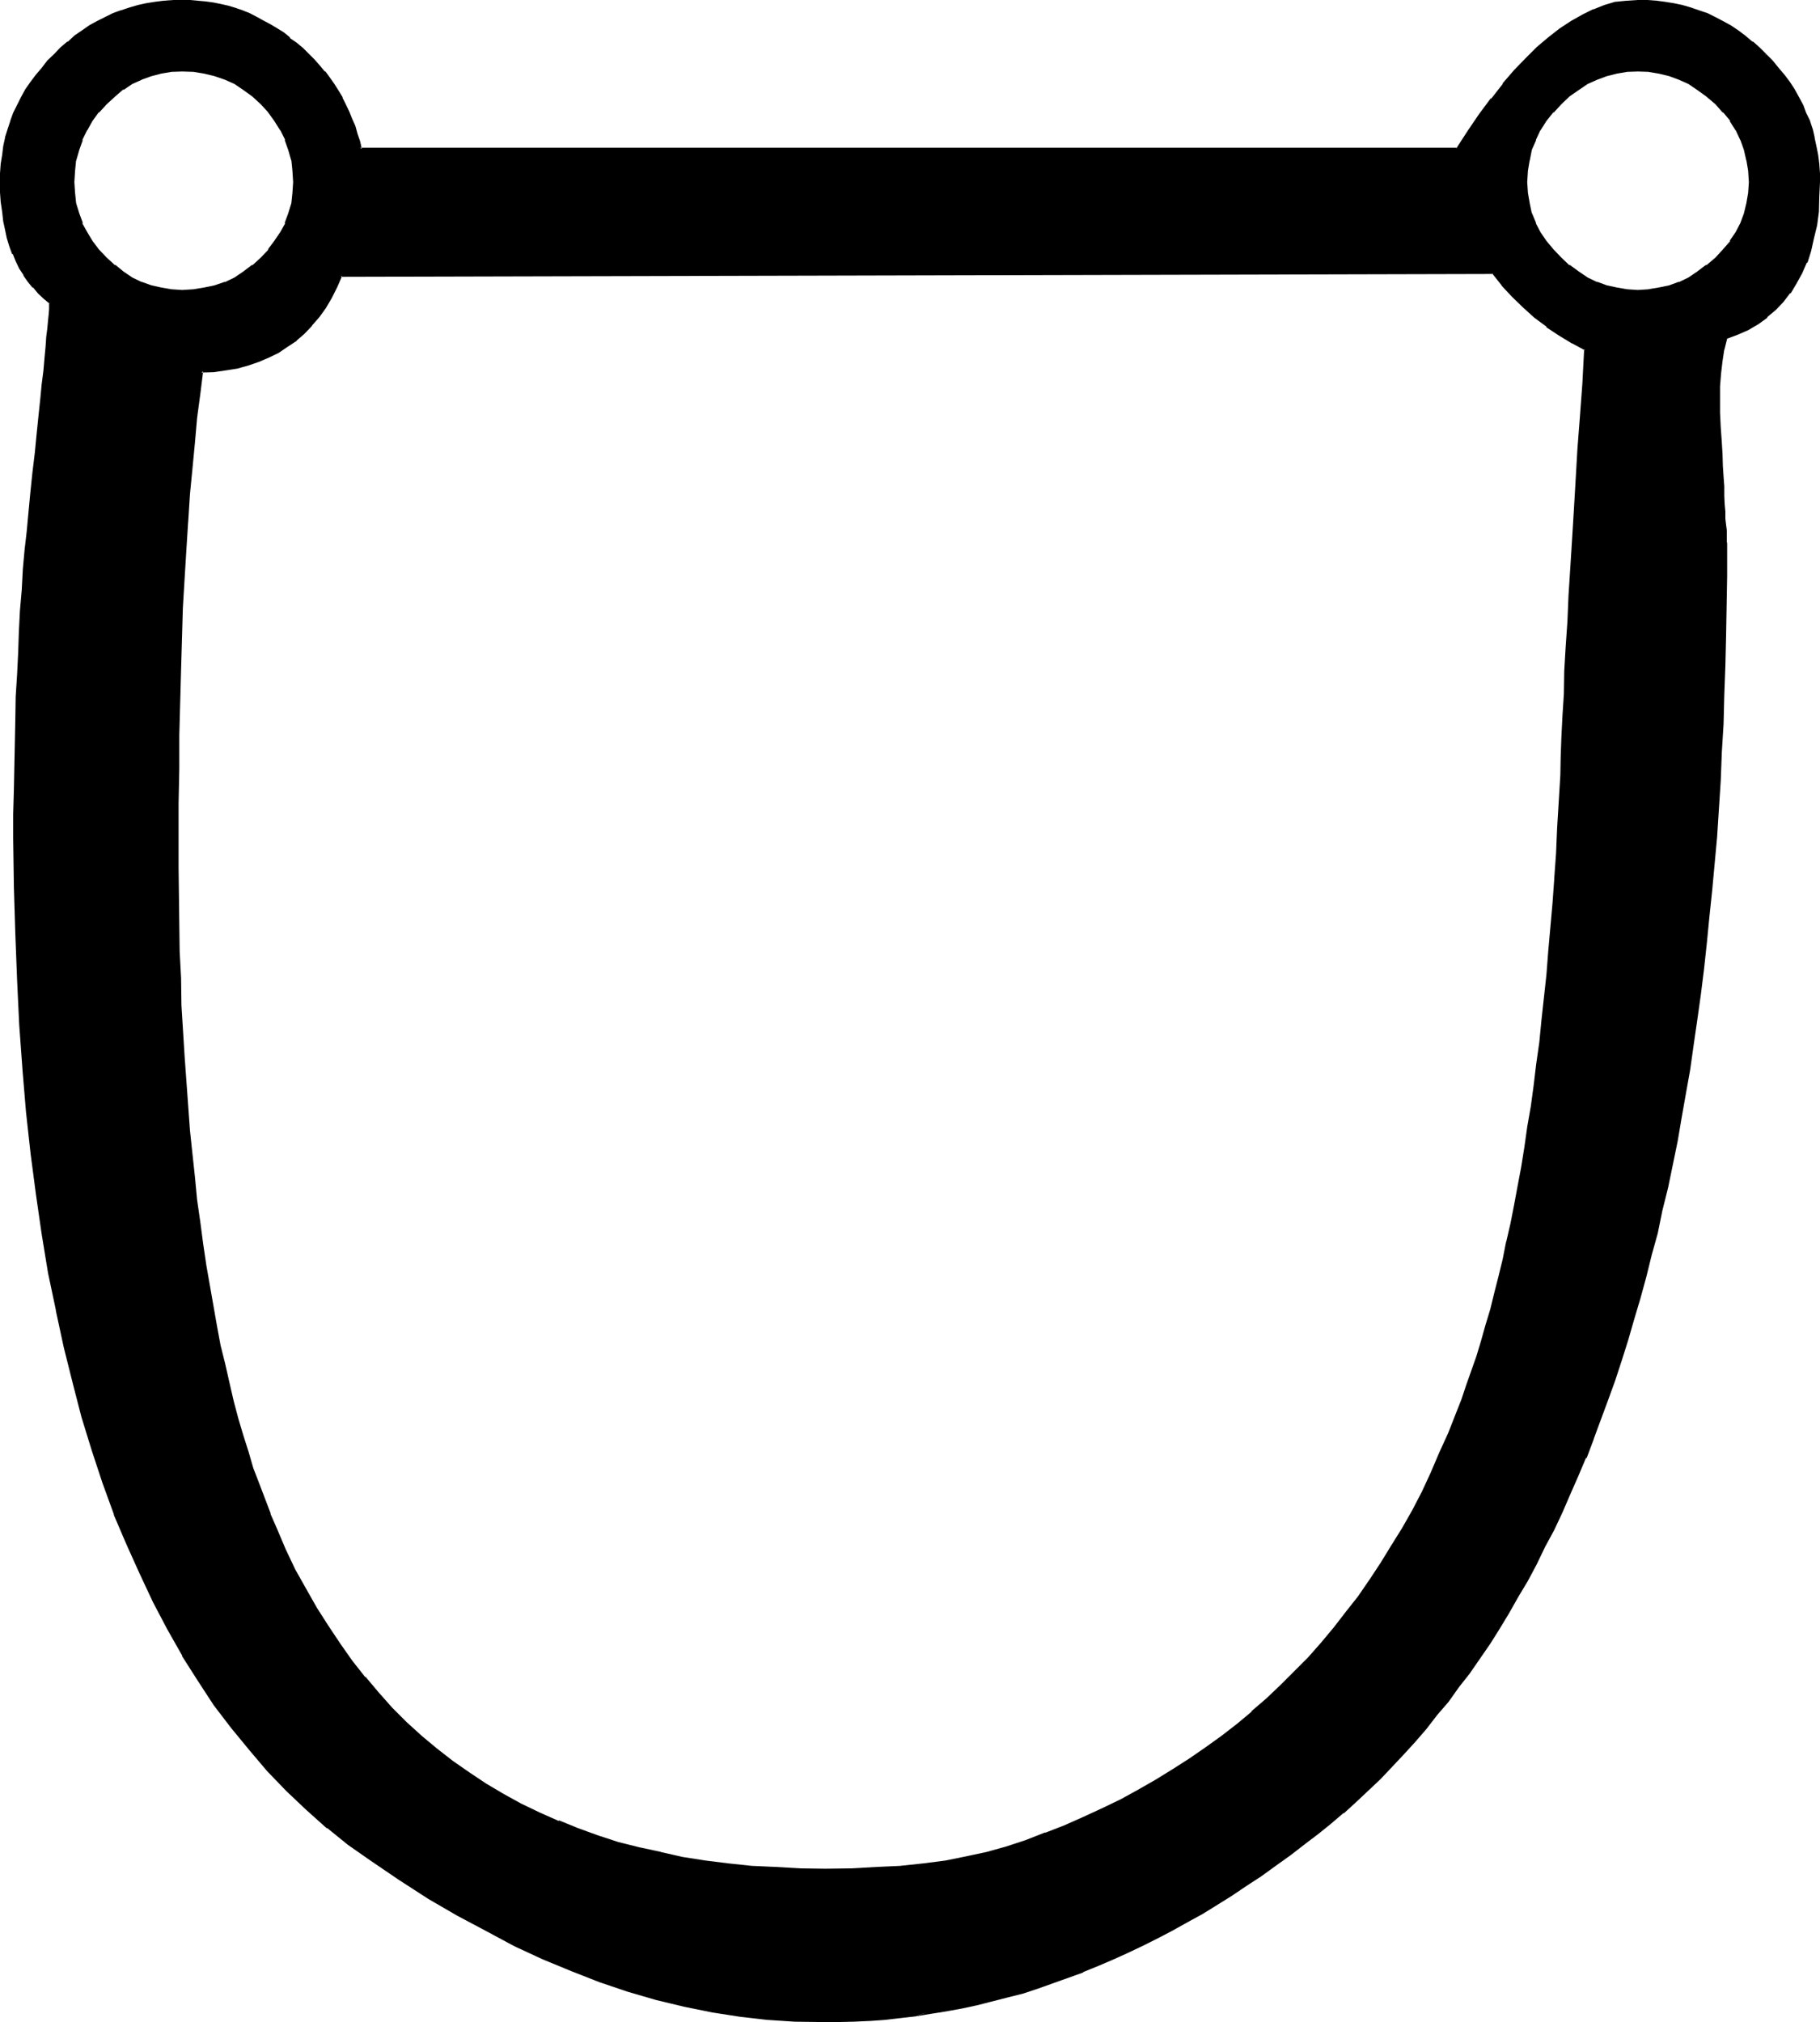 <?xml version="1.0" encoding="UTF-8" standalone="no"?>
<svg
   version="1.0"
   width="129.946mm"
   height="144.348mm"
   id="svg6"
   sodipodi:docname="Celestial Writing Samech.wmf"
   xmlns:inkscape="http://www.inkscape.org/namespaces/inkscape"
   xmlns:sodipodi="http://sodipodi.sourceforge.net/DTD/sodipodi-0.dtd"
   xmlns="http://www.w3.org/2000/svg"
   xmlns:svg="http://www.w3.org/2000/svg">
  <sodipodi:namedview
     id="namedview6"
     pagecolor="#ffffff"
     bordercolor="#000000"
     borderopacity="0.25"
     inkscape:showpageshadow="2"
     inkscape:pageopacity="0.0"
     inkscape:pagecheckerboard="0"
     inkscape:deskcolor="#d1d1d1"
     inkscape:document-units="mm" />
  <defs
     id="defs1">
    <pattern
       id="WMFhbasepattern"
       patternUnits="userSpaceOnUse"
       width="6"
       height="6"
       x="0"
       y="0" />
  </defs>
  <path
     style="fill:#000000;fill-opacity:1;fill-rule:evenodd;stroke:none"
     d="M 70.656,69.888 68.352,72 l -2.4,1.728 -2.592,1.44 -2.592,1.344 -2.688,0.96 -2.976,0.576 -2.88,0.576 h -3.072 -2.88 L 43.488,78.048 40.8,77.472 38.208,76.512 35.616,75.168 33.024,73.728 30.72,72 28.512,69.888 26.4,67.584 l -1.824,-2.4 -1.44,-2.4 -1.248,-2.496 -0.96,-2.688 -0.672,-2.784 -0.48,-2.784 -0.192,-2.88 0.192,-3.072 0.48,-2.88 0.672,-2.88 0.96,-2.784 1.248,-2.592 1.44,-2.4 1.824,-2.4 2.112,-2.304 2.208,-2.112 2.304,-1.92 2.592,-1.44 2.592,-1.344 2.592,-0.96 2.688,-0.672 2.784,-0.288 2.88,-0.192 3.072,0.192 2.88,0.288 2.976,0.672 2.688,0.96 2.592,1.344 2.592,1.44 2.4,1.92 2.304,2.112 1.92,2.304 1.824,2.4 1.632,2.4 1.248,2.592 0.96,2.784 0.672,2.88 0.48,2.88 0.192,3.072 -0.192,2.88 -0.48,2.784 -0.672,2.784 -0.96,2.688 -1.248,2.496 -1.632,2.4 -1.824,2.4 z m 350.688,139.392 -0.288,7.104 -0.384,7.104 -0.48,6.816 -0.48,6.816 -0.288,6.624 -0.672,6.432 -0.48,6.528 -0.672,6.24 -0.48,6.336 -0.768,5.952 -0.672,6.144 -0.672,5.856 -0.768,5.76 -0.864,5.568 -0.768,5.568 -0.768,5.376 -0.96,5.376 -0.864,5.28 -0.96,4.992 -1.152,5.088 -0.96,4.8 -1.152,4.8 -1.056,4.608 -1.056,4.608 -1.248,4.416 -1.152,4.32 -1.248,4.224 -1.344,4.032 -1.248,4.032 -1.344,3.936 -1.44,3.648 -1.44,3.744 -2.112,5.472 -2.208,5.376 -2.496,5.184 -2.4,5.184 -2.592,4.992 -2.688,4.8 -2.784,4.896 -2.88,4.512 -3.072,4.704 -3.072,4.32 -3.264,4.416 -3.36,4.128 -3.456,4.128 -3.552,4.032 -3.648,3.648 -3.744,3.744 -3.936,3.744 -4.032,3.36 -4.032,3.36 -4.032,3.264 -4.32,3.264 -4.416,2.88 -4.512,3.072 -4.512,2.784 -4.896,2.592 -4.608,2.592 -5.088,2.4 -4.992,2.4 -5.184,2.112 -5.088,2.112 -5.376,2.112 -5.472,1.728 -4.992,1.44 -5.568,1.152 -5.664,0.96 -5.76,0.864 -6.336,0.576 -6.432,0.48 -6.816,0.384 h -7.104 -6.816 l -6.624,-0.384 -6.432,-0.48 -6.336,-0.576 -6.24,-0.864 -6.144,-0.96 -5.856,-1.152 -5.76,-1.248 -5.664,-1.632 -5.568,-1.632 -5.472,-1.92 -5.184,-2.112 -5.184,-2.208 -4.992,-2.496 -4.8,-2.592 -4.704,-2.688 -4.512,-3.072 -4.512,-3.072 -4.224,-3.456 -4.224,-3.552 -4.032,-3.552 -3.84,-3.84 -3.744,-4.224 -3.552,-4.224 -3.552,-4.32 -3.264,-4.704 -3.168,-4.704 -3.072,-4.8 -2.976,-5.184 -2.88,-5.376 -2.592,-5.472 -2.592,-5.664 -1.632,-3.84 -1.44,-4.032 -1.632,-4.032 -1.44,-4.224 -1.44,-4.32 -1.248,-4.608 -1.536,-4.512 -1.248,-4.8 -1.152,-4.896 -1.152,-4.992 -1.056,-5.184 -1.152,-5.184 -0.96,-5.28 -0.96,-5.472 -1.056,-5.664 -0.768,-5.664 -0.768,-6.048 -0.672,-5.952 -0.864,-6.144 -0.576,-6.24 -0.672,-6.336 -0.48,-6.624 -0.48,-6.624 -0.48,-6.624 -0.384,-7.008 -0.288,-6.912 -0.288,-7.296 -0.192,-7.2 -0.192,-7.296 -0.096,-7.584 -0.192,-7.584 v -7.968 -9.504 l 0.192,-9.408 0.096,-9.024 0.192,-8.928 0.192,-8.736 0.288,-8.352 0.288,-8.256 0.384,-8.064 0.48,-7.776 0.48,-7.584 0.48,-7.296 0.672,-7.104 0.576,-6.816 0.672,-6.72 0.864,-6.528 0.768,-6.144 3.36,-0.096 3.264,-0.384 3.072,-0.576 2.88,-0.864 2.784,-0.768 2.784,-1.152 2.592,-1.248 2.4,-1.632 2.208,-1.824 2.112,-1.728 2.112,-2.112 1.92,-2.4 1.632,-2.496 1.824,-2.592 1.44,-2.88 1.248,-3.072 310.944,-0.672 2.592,3.264 2.88,3.072 2.976,2.784 3.072,2.688 3.168,2.496 3.264,2.208 3.552,2.304 3.552,1.92 -0.672,9.216 -0.48,9.024 -0.672,8.736 -0.48,8.352 -0.576,8.16 -0.48,7.872 -0.384,7.584 -0.48,7.488 -0.48,6.912 -0.288,6.912 -0.384,6.528 -0.288,6.144 -0.288,5.952 -0.192,5.664 -0.288,5.376 z M 463.008,69.888 460.8,72 l -2.496,1.728 -2.592,1.44 -2.496,1.344 -2.784,0.96 -2.592,0.576 -2.88,0.576 h -2.976 -2.88 l -2.88,-0.576 -2.784,-0.576 -2.592,-0.96 -2.592,-1.344 -2.592,-1.44 -2.4,-1.728 -2.208,-2.112 -2.112,-2.304 -2.016,-2.4 -1.536,-2.4 -1.344,-2.496 -0.96,-2.688 -0.768,-2.784 -0.48,-2.784 v -2.88 -3.072 l 0.48,-2.88 0.768,-2.88 0.96,-2.784 1.344,-2.592 1.536,-2.4 2.016,-2.4 2.112,-2.304 2.208,-2.112 2.4,-1.92 2.592,-1.44 2.592,-1.344 2.592,-0.96 2.784,-0.672 2.88,-0.288 2.88,-0.192 2.976,0.192 2.88,0.288 2.592,0.672 2.784,0.96 2.496,1.344 2.592,1.44 2.496,1.92 2.208,2.112 2.304,2.304 1.728,2.4 1.632,2.4 1.344,2.592 0.96,2.784 0.768,2.88 0.48,2.88 v 3.072 2.88 l -0.48,2.784 -0.768,2.784 -0.96,2.688 -1.344,2.496 -1.632,2.4 -1.728,2.4 z m 13.248,-55.008 -1.728,-1.728 -1.824,-1.632 -1.92,-1.632 -1.92,-1.248 -2.112,-1.344 -1.92,-1.248 -2.112,-0.96 -2.112,-0.96 -2.304,-1.056 -2.016,-0.576 -2.304,-0.672 -2.304,-0.48 -2.4,-0.48 -2.4,-0.192 -2.4,-0.192 -2.496,-0.096 -2.88,0.096 -3.072,0.576 -2.88,0.768 -3.072,1.152 -2.88,1.248 -3.072,1.824 -3.072,2.112 -2.976,2.208 -3.072,2.592 -3.072,3.072 -3.072,3.264 -3.168,3.552 -3.072,3.84 -3.072,4.224 -3.072,4.512 -3.264,4.896 H 97.152 L 96.672,38.208 96,36.096 l -0.576,-1.92 -0.672,-2.016 -0.864,-1.92 -0.96,-1.92 -0.96,-1.728 -0.96,-1.824 -1.152,-1.824 -1.248,-1.728 -1.152,-1.632 -1.44,-1.632 -1.44,-1.632 -1.44,-1.536 -1.632,-1.536 -1.824,-1.44 -1.536,-1.44 L 76.32,9.12 74.496,7.968 72.768,6.816 70.944,5.856 69.024,4.896 67.296,4.128 65.376,3.264 63.36,2.592 61.44,2.016 59.52,1.536 57.408,1.152 55.488,0.864 53.376,0.48 h -2.112 l -2.112,-0.096 -2.4,0.096 -2.4,0.192 -2.496,0.192 -2.208,0.48 -2.4,0.48 -2.112,0.672 -2.304,0.576 -2.208,1.056 -2.112,0.96 -2.112,0.96 -1.92,1.248 -2.112,1.344 -1.92,1.248 -2.016,1.632 -1.728,1.632 -1.92,1.728 -1.824,1.824 -1.44,1.728 -1.632,2.016 -1.44,1.92 -1.248,1.92 -1.152,2.112 -1.152,2.112 -0.768,2.112 -1.056,2.016 -0.576,2.304 -0.672,2.304 -0.48,2.4 -0.48,2.208 -0.192,2.496 -0.096,2.4 -0.192,2.4 0.192,2.784 v 2.592 l 0.288,2.592 0.48,2.4 0.288,2.4 0.672,2.304 0.672,2.112 0.768,2.016 0.864,2.016 1.056,1.92 0.96,1.728 1.344,1.632 1.248,1.824 1.344,1.44 1.632,1.44 1.632,1.344 v 0.768 l -0.192,0.96 -0.192,1.44 v 1.632 l -0.192,2.112 -0.288,2.4 -0.192,2.784 -0.288,3.072 -0.48,3.36 -0.288,3.744 -0.48,4.032 -0.384,4.32 -0.48,4.704 -0.672,5.184 -0.48,5.376 -0.576,5.76 -0.672,4.896 -0.48,5.184 -0.48,5.088 -0.384,5.376 -0.48,5.376 -0.288,5.472 -0.288,5.664 -0.384,5.76 -0.288,5.856 -0.192,5.952 -0.096,6.144 -0.192,6.336 -0.192,6.24 -0.096,6.336 v 6.624 6.624 l 0.096,13.056 0.192,12.672 0.48,12.384 0.768,12.192 0.672,11.808 1.152,11.424 1.248,11.328 1.344,10.944 1.632,10.848 1.728,10.368 1.92,10.176 2.304,9.888 2.208,9.504 2.592,9.408 2.784,9.024 2.88,8.736 3.072,8.352 3.264,8.256 3.552,7.968 3.552,7.584 3.84,7.2 4.128,7.2 4.128,6.72 4.512,6.528 4.608,6.24 4.8,5.856 4.896,5.76 5.088,5.376 5.376,4.992 5.472,4.896 5.856,4.512 5.76,4.224 7.968,5.28 7.776,4.992 7.776,4.512 7.68,4.224 7.776,3.936 7.584,3.552 7.776,3.168 7.584,2.976 7.584,2.496 7.584,2.304 7.488,1.92 7.584,1.44 7.392,1.152 7.584,0.96 7.296,0.48 7.488,0.192 4.128,-0.192 h 4.224 l 4.224,-0.288 4.224,-0.288 4.128,-0.384 4.224,-0.672 4.032,-0.48 4.224,-0.768 4.032,-0.768 4.224,-0.864 8.064,-2.112 4.224,-1.056 4.032,-1.344 4.032,-1.248 4.032,-1.632 4.224,-1.44 4.032,-1.632 4.032,-1.824 3.84,-1.728 4.128,-1.92 4.032,-2.112 4.032,-2.016 4.032,-2.208 3.84,-2.304 4.032,-2.4 3.936,-2.4 4.032,-2.592 4.032,-2.784 3.84,-2.688 3.936,-2.976 3.84,-2.88 3.552,-2.784 3.552,-2.688 3.456,-2.88 3.36,-3.072 3.264,-3.072 3.168,-3.072 3.264,-3.264 3.072,-3.36 3.072,-3.456 3.072,-3.552 3.072,-3.552 2.88,-3.744 2.784,-3.648 2.88,-3.936 2.784,-3.84 2.592,-4.032 2.688,-4.224 2.592,-4.224 2.4,-4.128 2.496,-4.416 2.592,-4.512 2.208,-4.512 2.304,-4.704 2.208,-4.704 2.304,-4.8 2.112,-4.896 2.112,-4.992 1.92,-5.184 1.92,-4.992 2.112,-5.376 1.728,-5.28 1.824,-5.376 1.728,-5.472 1.824,-5.664 1.44,-5.664 1.632,-5.76 1.632,-5.856 1.44,-5.952 1.44,-6.144 1.248,-6.144 1.344,-6.144 1.248,-6.336 1.152,-6.24 1.152,-6.528 1.152,-6.624 0.96,-6.624 0.96,-6.816 0.96,-6.72 0.864,-7.008 0.768,-6.912 0.768,-7.104 0.672,-7.104 0.672,-7.296 0.672,-7.392 0.48,-7.296 0.48,-7.584 0.48,-7.584 0.288,-7.776 0.288,-7.776 0.192,-7.776 0.192,-8.064 0.096,-7.872 0.192,-8.256 v -8.064 -0.672 -0.672 -0.768 l -0.192,-0.96 v -1.344 l -0.096,-1.44 v -1.632 l -0.192,-1.92 v -2.112 l -0.192,-2.208 -0.096,-2.496 -0.192,-2.592 -0.192,-2.88 -0.096,-3.264 -0.192,-3.168 -0.288,-4.032 -0.192,-3.936 v -3.552 l 0.192,-3.648 0.096,-3.456 0.48,-3.264 0.48,-3.168 0.672,-3.072 3.072,-1.152 2.784,-1.44 2.688,-1.632 2.496,-1.728 2.208,-2.016 2.112,-2.112 1.92,-2.208 1.632,-2.592 1.44,-2.784 1.344,-2.88 0.96,-3.072 0.96,-3.36 0.672,-3.456 0.48,-3.648 0.288,-3.936 v -4.032 -2.4 l -0.192,-2.4 -0.288,-2.496 -0.288,-2.208 -0.48,-2.4 -0.672,-2.304 -0.864,-2.304 -0.768,-2.016 -0.96,-2.112 -0.96,-2.112 -1.344,-2.112 -1.248,-1.92 -1.344,-1.92 -1.536,-2.016 -1.632,-1.728 z"
     id="path1" />
  <path
     style="fill:#000000;fill-opacity:1;fill-rule:evenodd;stroke:none"
     d="m 421.056,209.28 -0.864,14.208 -0.288,6.816 -0.48,6.624 v 0.192 l -0.48,6.624 -1.152,12.96 -0.48,6.24 -0.672,6.144 -0.672,6.144 -0.576,5.952 -0.864,6.048 -0.672,5.664 -0.768,5.664 -0.96,5.472 -0.768,5.472 -0.864,5.376 -0.96,5.088 -0.96,5.184 -0.96,4.896 -1.152,4.992 v -0.192 l -0.96,4.896 -1.152,4.704 -1.152,4.512 -1.056,4.32 -1.344,4.416 -1.152,4.128 -1.248,4.128 -2.784,7.872 -1.248,3.744 -1.44,3.648 -2.112,5.376 -2.496,5.472 -2.208,5.184 -2.4,5.184 -2.592,4.992 -2.784,4.896 -2.88,4.608 -2.88,4.704 -2.976,4.512 -3.168,4.608 -3.264,4.128 -3.264,4.224 -3.36,4.032 -3.552,4.032 -3.744,3.744 -3.744,3.744 -3.84,3.648 -4.032,3.456 h 0.192 l -4.032,3.36 -4.224,3.264 -4.416,3.168 -4.32,2.976 -4.512,2.88 -4.512,2.784 -4.704,2.688 -4.704,2.592 -4.992,2.4 -4.992,2.304 -5.184,2.304 -5.184,2.016 V 494.4 l -5.376,2.112 -5.28,1.728 -5.184,1.44 -5.376,1.152 -5.664,1.152 -5.952,0.768 -6.336,0.672 h 0.192 l -6.432,0.288 -6.816,0.384 -7.104,0.096 -6.816,-0.096 -6.624,-0.384 -6.432,-0.288 -6.336,-0.672 -6.144,-0.768 -6.144,-0.96 -5.952,-1.344 h 0.192 l -5.856,-1.248 -5.76,-1.44 -5.568,-1.824 -5.28,-1.92 -5.184,-2.112 v 0.192 l -5.184,-2.304 -4.992,-2.4 -4.704,-2.592 -4.704,-2.784 -4.608,-3.072 -4.416,-3.072 -4.32,-3.36 -4.032,-3.36 -4.128,-3.744 -3.84,-3.84 -3.744,-4.224 -3.552,-4.224 v 0.192 l -3.552,-4.512 -3.168,-4.512 -3.264,-4.896 -3.072,-4.8 -2.88,-5.088 -2.976,-5.28 -2.592,-5.472 -2.4,-5.664 -1.728,-3.936 h 0.096 l -1.536,-4.032 -1.536,-4.032 -1.632,-4.224 -1.248,-4.32 -1.44,-4.512 -1.344,-4.512 -1.248,-4.704 -1.152,-4.992 -1.152,-5.088 -1.248,-4.992 -0.96,-5.184 -0.96,-5.472 -0.96,-5.472 -0.96,-5.472 -0.864,-5.856 -0.768,-5.856 -0.864,-5.952 -0.576,-6.144 -0.672,-6.24 -0.672,-6.336 -0.48,-6.624 -0.48,-6.624 -0.48,-6.624 -0.864,-13.92 -0.096,-7.296 -0.384,-7.2 -0.096,-7.296 -0.192,-15.168 v -17.472 l 0.192,-9.408 v -9.024 l 0.48,-17.664 0.48,-16.608 0.48,-8.064 0.48,-7.776 0.48,-7.584 v 0.192 l 0.48,-7.488 0.672,-6.912 0.672,-7.008 0.576,-6.624 0.864,-6.432 0.768,-6.144 -0.48,0.288 3.36,-0.096 3.264,-0.48 3.072,-0.48 3.072,-0.864 2.784,-0.96 2.688,-1.152 2.592,-1.248 2.4,-1.632 2.496,-1.632 v -0.096 l 2.112,-1.824 2.016,-2.112 V 87.84 l 2.016,-2.304 1.728,-2.4 1.632,-2.784 1.44,-2.88 1.344,-3.072 -0.384,0.288 310.944,-0.768 -0.288,-0.192 2.592,3.264 v 0.096 l 2.88,3.072 2.88,2.784 3.072,2.784 3.264,2.4 v 0.192 l 3.36,2.208 3.456,2.112 h 0.096 l 3.552,1.92 -0.288,-0.288 -0.48,9.216 -0.672,9.024 -0.672,8.736 -0.48,8.352 -0.48,8.16 -0.48,7.872 -0.48,7.584 -0.48,7.488 -0.288,6.912 -0.48,6.912 -0.384,6.528 -0.096,6.144 -0.384,5.952 -0.288,5.664 -0.192,5.376 -0.096,5.088 h 0.768 l 0.192,-5.088 0.096,-5.376 0.384,-5.664 0.288,-5.952 0.288,-6.144 0.384,-6.528 0.288,-6.912 0.48,-6.912 0.384,-7.488 0.48,-7.584 0.48,-7.872 0.48,-8.16 0.576,-8.352 0.576,-8.736 0.576,-9.024 0.672,-9.6 -3.84,-2.016 -3.456,-2.112 -3.36,-2.304 -3.264,-2.4 h 0.192 l -3.264,-2.784 -2.688,-2.688 -2.976,-3.072 -2.688,-3.456 -311.424,0.864 -1.44,3.168 -1.44,2.784 -1.632,2.784 -1.824,2.4 h 0.192 l -1.92,2.208 -2.112,2.112 -2.112,2.016 0.192,-0.192 -2.496,1.728 -2.4,1.536 h 0.192 l -2.592,1.248 -2.784,1.152 h 0.192 l -2.88,0.96 -2.976,0.768 -3.072,0.48 -3.072,0.384 -3.648,0.288 -0.96,6.432 -0.672,6.528 -0.864,6.624 -0.576,6.912 -0.48,7.104 -0.672,7.296 -0.48,7.584 -0.384,7.776 -0.48,8.064 -0.576,16.608 -0.384,17.664 -0.096,9.024 -0.192,9.408 v 17.472 l 0.288,15.168 0.192,7.296 0.288,7.2 0.192,7.296 0.768,13.92 0.384,6.624 v 0.192 l 0.48,6.624 0.672,6.432 0.576,6.432 0.48,6.144 0.864,6.144 0.672,5.952 0.768,6.048 0.96,5.76 0.864,5.568 0.96,5.472 1.056,5.472 1.056,5.184 1.056,5.184 1.152,4.992 1.344,4.8 1.248,4.704 1.248,4.704 1.344,4.416 1.44,4.32 1.44,4.224 1.632,4.224 1.44,4.032 h 0.192 l 1.632,3.84 2.592,5.664 2.592,5.472 2.688,5.376 3.072,5.184 3.072,4.8 3.072,4.896 3.456,4.512 3.552,4.512 3.552,4.224 3.648,4.128 3.936,3.936 4.032,3.552 h 0.096 l 4.128,3.552 4.32,3.36 4.32,3.072 4.704,3.072 4.704,2.784 4.896,2.592 4.992,2.592 4.992,2.112 v 0.096 l 5.376,2.112 5.472,1.824 5.472,1.728 5.664,1.44 5.76,1.44 h 0.192 l 5.856,1.152 6.144,0.96 6.144,0.864 6.432,0.576 6.432,0.48 6.624,0.384 h 6.816 7.104 l 6.816,-0.384 6.432,-0.48 6.336,-0.576 5.952,-0.864 5.664,-0.96 5.376,-1.248 5.088,-1.344 5.568,-1.92 5.28,-1.92 v -0.192 l 5.376,-2.112 4.992,-2.112 5.184,-2.4 4.8,-2.208 4.704,-2.592 4.896,-2.784 4.608,-2.784 4.416,-2.88 4.32,-3.072 4.416,-3.264 4.224,-3.168 4.032,-3.456 4.032,-3.552 3.84,-3.552 3.744,-3.648 3.744,-3.936 3.552,-3.84 3.36,-4.032 v -0.192 l 3.36,-4.224 3.264,-4.128 3.072,-4.608 3.072,-4.512 2.88,-4.704 2.784,-4.608 2.688,-5.088 2.592,-4.992 2.496,-5.184 2.4,-5.088 2.304,-5.376 h 0.096 l 2.112,-5.472 1.44,-3.744 1.44,-3.744 2.592,-7.872 1.344,-4.224 1.152,-4.032 1.248,-4.32 1.152,-4.608 1.152,-4.512 1.056,-4.704 1.152,-4.608 v -0.192 l 0.96,-4.8 0.96,-5.088 0.96,-4.992 1.056,-5.184 0.768,-5.28 0.96,-5.568 0.768,-5.472 0.864,-5.664 0.672,-5.76 0.768,-5.856 0.672,-5.952 0.672,-6.144 0.576,-6.144 0.48,-6.432 1.152,-12.96 0.48,-6.624 0.48,-6.816 0.384,-6.816 0.768,-14.208 z"
     id="path2" />
  <path
     style="fill:#000000;fill-opacity:1;fill-rule:evenodd;stroke:none"
     d="m 462.912,69.504 -2.496,2.112 v -0.192 l -2.4,1.824 -2.4,1.632 -2.592,1.248 v -0.096 l -2.592,0.96 -2.784,0.576 -2.88,0.48 h 0.192 l -2.976,0.192 -2.88,-0.192 -2.784,-0.48 -2.688,-0.576 -2.592,-0.96 v 0.096 l -2.592,-1.248 -2.4,-1.632 -2.496,-1.824 v 0.192 l -2.208,-2.112 -2.112,-2.208 -1.92,-2.304 -1.632,-2.4 -1.248,-2.4 h 0.096 l -1.152,-2.784 V 57.6 l -0.576,-2.784 -0.48,-2.784 -0.192,-2.88 0.192,-3.072 0.48,-2.88 v 0.192 l 0.576,-2.976 1.152,-2.592 h -0.096 l 1.248,-2.688 v 0.096 l 1.632,-2.592 1.92,-2.4 v 0.192 l 2.112,-2.304 2.208,-2.112 2.496,-1.728 2.4,-1.632 2.592,-1.152 2.592,-0.96 2.688,-0.672 2.784,-0.48 2.88,-0.096 2.976,0.096 h -0.192 l 2.88,0.48 2.784,0.672 2.592,0.96 2.592,1.152 2.4,1.632 2.4,1.728 2.496,2.112 2.016,2.304 V 30.24 l 2.016,2.4 h -0.192 l 1.632,2.592 v -0.096 l 1.248,2.688 v -0.096 l 0.96,2.688 0.672,2.976 V 43.2 l 0.48,2.88 0.192,3.072 -0.192,2.88 -0.48,2.784 -0.672,2.784 -0.96,2.592 -1.248,2.4 -1.632,2.4 h 0.192 l -2.016,2.304 -2.016,2.208 0.48,0.672 2.208,-2.304 v -0.096 l 1.824,-2.304 h 0.096 l 1.536,-2.4 V 62.88 l 1.44,-2.4 v -0.192 l 0.96,-2.592 0.768,-2.688 0.384,-2.976 0.096,-2.88 -0.096,-3.072 -0.384,-2.88 v -0.192 l -0.768,-2.88 -0.96,-2.592 v -0.192 l -1.44,-2.592 -1.536,-2.592 h -0.096 l -1.824,-2.4 -2.208,-2.208 -2.304,-2.112 h -0.192 l -2.4,-1.92 -2.4,-1.536 h -0.192 l -2.592,-1.248 -2.688,-0.96 -2.784,-0.672 -2.88,-0.48 -2.976,-0.192 -2.88,0.192 h -0.192 l -2.688,0.48 -2.976,0.672 -2.496,0.96 -2.592,1.248 h -0.192 l -2.4,1.536 -2.496,1.92 h -0.096 l -2.304,2.112 -2.112,2.208 -1.92,2.4 -1.632,2.592 -1.248,2.592 h -0.192 l -0.96,2.784 -0.768,2.88 V 43.2 l -0.384,2.88 -0.096,3.072 0.096,2.88 0.384,2.976 0.768,2.688 v 0.192 l 0.96,2.592 h 0.192 l 1.248,2.4 v 0.192 l 1.632,2.4 1.92,2.304 v 0.096 l 2.112,2.304 2.304,2.112 h 0.096 l 2.496,1.728 2.4,1.632 h 0.192 l 2.592,1.152 2.496,1.152 2.976,0.672 2.688,0.288 h 0.192 l 2.88,0.192 2.976,-0.192 2.88,-0.288 2.784,-0.672 2.688,-1.152 2.592,-1.152 h 0.192 l 2.4,-1.632 2.4,-1.728 h 0.192 l 2.304,-2.112 z"
     id="path3" />
  <path
     style="fill:#000000;fill-opacity:1;fill-rule:evenodd;stroke:none"
     d="m 476.64,14.592 -1.824,-1.824 -1.728,-1.536 h -0.192 L 470.976,9.6 469.056,8.16 467.04,6.816 464.928,5.664 462.912,4.608 460.8,3.552 458.496,2.784 456.288,2.016 453.984,1.344 451.68,0.864 449.28,0.48 447.072,0.192 444.576,0 h -0.096 -2.496 l -2.88,0.192 h -0.192 l -2.88,0.288 h -0.192 l -2.88,0.864 -2.88,1.152 h -0.192 l -2.88,1.44 -3.072,1.728 -3.072,2.016 -3.072,2.4 -3.072,2.592 -3.072,3.072 -3.072,3.168 -3.072,3.552 v 0.192 l -3.072,3.936 h -0.192 l -3.072,4.128 -3.072,4.512 -3.168,4.896 0.288,-0.288 H 97.152 l 0.48,0.288 -0.48,-2.112 -0.672,-1.92 -0.576,-2.112 -0.864,-1.92 -0.768,-1.92 -0.96,-2.016 L 92.448,26.4 V 26.208 L 91.392,24.48 90.24,22.656 89.088,21.024 87.84,19.296 H 87.648 L 86.304,17.664 84.864,16.032 83.232,14.4 81.792,12.96 80.064,11.52 78.24,10.272 V 10.08 L 76.608,8.736 74.88,7.68 72.96,6.528 71.136,5.568 69.408,4.608 67.392,3.552 65.472,2.784 63.552,2.112 61.632,1.536 59.52,1.056 57.6,0.672 55.488,0.384 53.376,0.192 51.264,0 h -2.112 -2.4 L 44.16,0.192 41.856,0.48 39.456,0.864 37.248,1.344 34.944,2.016 32.64,2.784 H 32.544 L 30.432,3.552 28.32,4.608 26.208,5.664 24.096,6.816 22.176,8.16 20.064,9.6 18.336,11.232 h -0.192 l -1.824,1.536 -1.728,1.824 -1.824,1.728 -1.536,2.016 -1.632,1.92 -1.44,1.92 -1.344,1.92 -1.152,2.112 -1.056,2.112 -1.056,2.112 -0.768,2.112 v 0.096 l -0.768,2.304 -0.672,2.112 v 0.192 l -0.48,2.208 -0.288,2.4 L 0.192,44.16 0,46.752 v 2.4 2.784 l 0.192,2.592 0.384,2.592 0.288,2.592 0.48,2.208 0.48,2.304 0.672,2.208 0.768,2.112 h 0.192 l 0.768,1.92 0.96,2.016 1.152,1.728 V 74.4 l 1.152,1.632 1.248,1.536 h 0.192 l 1.344,1.632 1.536,1.44 1.632,1.344 -0.192,-0.288 v 0.768 0.96 l -0.096,1.248 -0.192,1.824 -0.192,2.112 -0.288,2.208 -0.192,2.784 -0.288,3.072 -0.288,3.36 -0.48,3.744 -0.384,4.032 -0.48,4.512 -0.48,4.704 -0.48,4.992 -0.672,5.568 -0.576,5.568 -0.48,5.088 -0.48,5.184 -0.576,4.992 -0.48,5.28 v 0.192 l -0.288,5.376 -0.48,5.472 -0.288,5.664 -0.192,5.76 -0.288,5.856 -0.384,5.952 -0.096,6.144 -0.384,18.912 -0.192,6.624 v 6.624 l 0.192,13.056 0.384,12.672 0.48,12.384 0.576,12.192 0.864,11.808 v 0.096 l 0.96,11.52 1.248,11.328 1.44,10.944 1.536,10.656 1.728,10.56 2.112,9.984 v 0.192 l 2.112,9.792 2.4,9.6 2.4,9.312 2.784,9.024 2.88,8.736 3.072,8.448 v 0.192 l 3.456,8.064 3.552,7.872 3.552,7.584 3.84,7.296 4.032,7.104 v 0.192 l 4.224,6.624 4.32,6.624 4.704,6.144 4.896,5.952 4.8,5.664 5.184,5.376 5.376,5.088 5.472,4.896 h 0.192 l 5.568,4.512 6.048,4.224 7.776,5.28 7.872,5.088 7.776,4.512 7.776,4.128 7.68,4.128 7.68,3.552 7.68,3.168 7.584,2.976 7.68,2.592 7.584,2.208 7.584,1.824 7.584,1.536 7.392,1.152 7.488,0.864 h 0.096 l 7.296,0.48 7.488,0.096 h 4.128 l 4.224,-0.096 4.224,-0.192 h 0.192 l 4.032,-0.288 4.128,-0.48 4.224,-0.48 4.032,-1.536 -4.128,0.672 -4.224,0.48 -4.032,0.48 -4.224,0.192 -4.224,0.288 -4.224,0.192 h -4.128 l -7.488,-0.192 -7.296,-0.48 -7.392,-0.768 -7.584,-1.344 -7.392,-1.44 -7.488,-1.92 -7.584,-2.112 -7.584,-2.592 -7.776,-2.88 h 0.192 l -7.776,-3.264 -7.584,-3.552 -7.776,-3.84 -7.776,-4.224 h 0.192 l -7.776,-4.704 -7.872,-4.8 -7.776,-5.376 -5.856,-4.224 -5.76,-4.512 -5.568,-4.8 -5.28,-4.992 -5.184,-5.376 -4.896,-5.856 v 0.192 l -4.8,-5.952 -4.512,-6.144 -4.416,-6.624 -4.32,-6.624 -4.032,-7.104 -3.936,-7.296 -3.552,-7.584 -3.552,-7.968 h 0.192 l -3.264,-8.16 v 0.096 l -3.168,-8.544 -2.784,-8.736 -2.688,-9.024 -2.592,-9.216 -2.304,-9.696 -2.304,-9.888 -1.92,-9.984 -1.728,-10.56 L 10.56,322.08 9.12,311.136 7.968,299.808 6.816,288.384 6.048,276.576 5.376,264.384 4.896,252 4.608,239.328 v -13.056 -6.624 -6.624 l 0.288,-18.912 0.288,-6.144 0.192,-5.952 0.288,-5.856 0.192,-5.76 0.48,-5.664 0.288,-5.472 0.384,-5.376 0.48,-5.376 0.48,-5.088 0.48,-5.088 0.48,-4.992 0.672,-5.76 0.672,-5.376 0.48,-4.992 0.48,-4.896 0.48,-4.32 0.48,-4.032 0.288,-3.744 0.288,-3.36 0.384,-3.072 0.288,-2.784 0.192,-2.4 0.192,-1.92 0.096,-1.824 0.192,-1.44 v -0.96 -0.96 l -1.632,-1.44 -1.632,-1.44 -1.44,-1.536 H 9.6 L 8.256,75.552 7.008,73.92 6.048,72.096 5.088,70.176 4.128,68.256 3.456,66.144 2.592,64.032 2.112,61.728 1.632,59.52 1.344,57.12 1.056,54.528 0.864,51.936 v -2.784 -2.4 l 0.192,-2.4 0.288,-2.496 0.48,-2.208 0.48,-2.304 0.48,-2.208 0.768,-2.304 v 0.192 l 0.864,-2.304 0.96,-2.112 0.96,-1.92 1.344,-2.112 1.248,-1.92 1.344,-1.92 1.44,-1.92 1.536,-1.824 1.824,-1.728 1.92,-1.824 1.824,-1.632 1.728,-1.536 v 0.096 l 2.112,-1.44 1.92,-1.248 2.112,-1.344 h -0.096 l 2.016,-0.96 2.112,-0.96 2.304,-0.864 h -0.192 l 2.304,-0.768 2.208,-0.48 2.304,-0.48 2.208,-0.48 2.496,-0.288 2.4,-0.192 h 2.4 2.112 l 2.112,0.192 2.112,0.288 1.92,0.192 1.92,0.48 1.92,0.48 2.016,0.576 1.92,0.672 1.92,0.672 1.824,0.768 1.92,0.96 1.728,0.96 H 72.48 l 1.92,1.344 1.728,1.152 1.632,1.248 v -0.096 l 1.824,1.44 1.536,1.44 1.632,1.44 1.44,1.632 1.536,1.632 1.44,1.536 -0.192,-0.096 1.344,1.728 1.056,1.632 1.344,1.824 0.96,1.728 0.96,1.824 0.768,1.92 0.864,1.92 V 32.16 l 0.768,2.112 0.672,1.92 0.672,2.112 0.48,2.304 h 296.64 l 3.264,-4.896 3.072,-4.512 3.264,-4.128 h -0.192 l 3.072,-3.936 3.264,-3.552 3.072,-3.264 3.072,-3.072 3.072,-2.496 h -0.192 l 3.072,-2.304 3.072,-2.112 h -0.192 l 3.072,-1.632 3.072,-1.44 h -0.192 l 3.072,-0.96 2.976,-0.768 2.88,-0.48 2.88,-0.192 h 2.496 l 2.4,0.192 2.4,0.288 2.304,0.48 2.208,0.48 2.304,0.48 2.112,0.768 2.208,0.864 2.112,0.96 2.112,0.96 h -0.192 l 2.112,1.344 1.92,1.248 2.016,1.44 v -0.096 l 1.92,1.536 1.728,1.632 1.824,1.824 z"
     id="path4" />
  <path
     style="fill:#000000;fill-opacity:1;fill-rule:evenodd;stroke:none"
     d="m 247.104,544.032 4.032,-0.672 4.224,-0.672 4.224,-0.768 4.032,-0.864 8.256,-2.112 4.224,-1.056 4.032,-1.344 4.032,-1.44 4.032,-1.44 4.032,-1.44 0.192,-0.192 4.032,-1.632 4.032,-1.728 4.032,-1.824 4.032,-1.92 3.84,-1.92 4.032,-2.112 4.128,-2.304 4.032,-2.208 4.032,-2.496 3.84,-2.4 3.84,-2.592 4.128,-2.688 3.84,-2.784 4.032,-2.88 3.84,-2.976 3.552,-2.688 3.456,-2.784 3.36,-2.88 h 0.192 l 3.36,-3.072 3.264,-3.072 3.264,-3.072 3.168,-3.36 3.072,-3.264 3.072,-3.36 3.072,-3.552 2.88,-3.744 3.072,-3.552 2.784,-3.936 2.88,-3.648 2.784,-4.032 2.784,-4.032 2.592,-4.128 2.496,-4.128 2.496,-4.416 2.592,-4.32 2.4,-4.512 2.208,-4.608 2.496,-4.608 2.208,-4.704 2.112,-4.896 2.112,-4.8 2.112,-4.992 h 0.192 l 1.92,-5.088 v -0.096 l 1.92,-5.184 1.92,-5.184 1.92,-5.28 1.824,-5.568 1.728,-5.472 1.632,-5.664 1.632,-5.472 1.632,-5.952 1.44,-5.856 1.632,-5.856 1.248,-6.144 1.536,-6.144 1.248,-6.048 1.344,-6.528 1.056,-6.24 1.152,-6.528 1.152,-6.432 0.96,-6.816 0.96,-6.624 0.96,-6.816 0.864,-6.912 0.768,-7.104 0.672,-6.912 0.768,-7.296 1.344,-14.592 v -0.096 l 0.96,-14.88 0.288,-7.584 0.48,-7.776 0.192,-7.776 0.288,-7.776 0.192,-8.064 0.288,-16.128 v -8.928 l -0.096,-0.48 v -0.768 -0.96 -1.344 l -0.192,-1.44 -0.192,-1.632 v -1.92 l -0.192,-2.112 -0.096,-2.208 v -2.496 l -0.192,-2.592 -0.192,-2.88 -0.096,-3.264 -0.192,-3.168 -0.288,-4.032 -0.192,-3.936 v -3.552 -3.648 0.096 l 0.288,-3.552 0.384,-3.264 0.48,-3.168 v 0.192 l 0.768,-3.072 -0.288,0.096 3.072,-1.152 2.88,-1.248 2.784,-1.632 2.4,-1.728 v -0.192 l 2.304,-1.92 2.016,-2.112 1.824,-2.4 h 0.192 l 1.536,-2.592 1.536,-2.784 1.248,-2.88 h 0.192 l 0.96,-3.072 0.768,-3.456 0.864,-3.552 0.48,-3.648 0.096,-3.936 0.192,-4.032 v -2.4 l -0.192,-2.592 -0.288,-2.304 -0.48,-2.4 -0.48,-2.208 v -0.192 l -0.48,-2.112 -0.768,-2.304 v -0.096 l -1.056,-2.112 -0.768,-2.112 -1.152,-2.112 -1.152,-2.112 -1.248,-1.92 -1.44,-1.92 -1.632,-1.92 -1.632,-2.016 -1.728,-1.728 -0.672,0.672 1.728,1.728 1.632,1.824 1.632,1.92 h -0.192 l 1.536,1.92 1.248,1.92 1.152,2.112 1.152,1.92 0.96,2.112 0.768,2.304 v -0.192 l 0.672,2.304 0.672,2.208 0.48,2.304 0.48,2.208 0.096,2.496 0.192,2.4 0.192,2.4 -0.192,4.032 -0.192,3.936 -0.48,3.552 -0.768,3.552 -0.864,3.168 -1.056,3.072 h 0.096 l -1.248,2.976 -1.44,2.688 v -0.096 l -1.824,2.592 h 0.192 l -1.92,2.4 v -0.192 l -2.112,2.112 -2.304,2.112 0.192,-0.192 -2.4,1.824 -2.784,1.632 -2.784,1.248 -3.168,1.248 -0.864,3.264 -0.48,3.264 -0.48,3.36 -0.096,3.456 -0.192,3.648 0.192,3.552 0.096,3.936 v 0.096 l 0.384,3.936 0.096,3.168 0.192,3.264 0.192,2.88 v 2.592 l 0.096,2.496 0.192,2.208 0.192,2.112 v 1.92 1.632 l 0.096,1.44 0.192,1.344 v 0.96 0.768 0.672 8.736 l -0.192,16.128 -0.096,8.064 -0.384,7.776 -0.288,7.776 -0.288,7.776 -0.48,7.584 -1.056,14.88 -1.056,14.688 -0.864,7.104 -0.576,7.104 -0.864,6.912 -0.96,7.008 -0.768,6.72 -0.96,6.816 -1.056,6.624 -1.056,6.528 -1.344,6.432 -1.152,6.432 -1.056,6.336 -1.536,6.144 -1.248,6.144 -1.44,5.952 -1.44,5.952 -1.44,5.856 -1.632,5.856 -1.632,5.568 -1.824,5.664 -1.728,5.568 -1.824,5.28 -1.728,5.376 -1.92,5.28 -2.016,5.184 v -0.192 l -2.016,5.184 h 0.096 l -2.112,5.088 -2.208,4.8 -2.112,4.8 -2.304,4.704 -2.208,4.704 -2.496,4.512 -2.4,4.512 -2.4,4.416 v -0.192 l -2.592,4.416 -2.592,4.128 -2.592,4.032 -2.688,4.128 -2.784,4.032 -2.784,3.648 -2.88,3.936 h 0.192 l -2.976,3.552 -3.072,3.648 v -0.096 l -3.072,3.552 -2.88,3.36 -3.264,3.456 -3.168,3.168 -3.264,3.072 -3.264,3.072 -3.36,3.072 -3.36,2.88 -3.456,2.784 -3.552,2.784 -3.84,2.88 -4.032,2.88 -3.936,2.784 -4.032,2.592 -3.84,2.592 -3.84,2.4 -4.032,2.4 -4.128,2.496 h 0.192 l -4.032,2.016 -4.032,2.112 -4.032,2.112 -4.032,1.824 -3.936,1.92 -4.032,1.632 -4.032,1.728 v -0.096 l -4.224,1.536 -4.032,1.536 -4.032,1.248 -4.032,1.248 -4.032,1.152 -8.256,2.112 -4.032,0.96 -4.224,0.864 -4.032,0.576 z"
     id="path5" />
  <path
     style="fill:#000000;fill-opacity:1;fill-rule:evenodd;stroke:none"
     d="m 70.368,69.504 -2.304,2.112 v -0.192 l -2.4,1.824 -2.4,1.632 -2.592,1.248 v -0.096 l -2.784,0.96 -2.784,0.576 -2.88,0.48 -3.072,0.192 -2.88,-0.192 -2.784,-0.48 -2.592,-0.576 -2.688,-0.96 0.096,0.096 -2.592,-1.248 -2.4,-1.632 -2.208,-1.824 v 0.192 L 28.8,69.504 26.688,67.296 24.96,64.992 l -1.44,-2.4 -1.344,-2.4 h 0.192 l -0.96,-2.592 -0.864,-2.784 -0.288,-2.784 -0.192,-2.88 0.192,-3.072 0.288,-2.88 v 0.192 l 0.864,-2.976 0.96,-2.688 -0.192,0.096 1.344,-2.688 v 0.096 l 1.44,-2.592 1.728,-2.4 v 0.192 l 2.112,-2.304 2.304,-2.112 2.208,-1.92 v 0.192 l 2.4,-1.632 2.592,-1.152 h -0.096 l 2.688,-0.96 2.592,-0.672 2.784,-0.48 2.88,-0.096 3.072,0.096 2.88,0.48 2.784,0.672 2.784,0.96 2.592,1.152 2.4,1.632 2.4,1.728 2.304,2.112 2.112,2.304 -0.192,-0.192 1.728,2.4 1.632,2.592 v -0.096 l 1.344,2.688 -0.192,-0.096 0.96,2.688 0.864,2.976 V 43.2 l 0.288,2.88 0.192,3.072 -0.192,2.88 -0.288,2.784 -0.864,2.784 -0.96,2.592 h 0.192 l -1.344,2.4 -1.632,2.4 -1.728,2.304 h 0.192 l -2.112,2.208 0.48,0.672 2.112,-2.304 0.096,-0.096 1.824,-2.304 1.44,-2.4 V 62.88 l 1.248,-2.4 0.192,-0.192 0.864,-2.592 0.768,-2.688 0.288,-2.976 0.192,-2.88 L 79.68,46.08 79.392,43.2 V 43.008 L 78.624,40.128 77.76,37.536 77.568,37.344 76.32,34.752 74.88,32.16 73.056,29.76 H 72.96 l -2.112,-2.208 -2.304,-2.112 -2.4,-1.92 -2.4,-1.536 h -0.192 l -2.592,-1.248 -2.784,-0.96 -2.88,-0.672 -2.88,-0.48 h -0.192 l -3.072,-0.192 -2.88,0.192 -2.88,0.48 -2.784,0.672 -2.592,0.96 h -0.192 l -2.4,1.248 h -0.192 l -2.4,1.536 v 0.096 l -2.208,1.824 h -0.192 l -2.304,2.112 -2.112,2.208 -1.728,2.4 -1.632,2.592 -1.152,2.592 -0.096,0.192 -0.96,2.592 -0.672,2.88 V 43.2 l -0.384,2.88 -0.096,3.072 0.096,2.88 0.384,2.976 0.672,2.688 0.96,2.592 0.096,0.192 1.152,2.4 v 0.192 l 1.632,2.4 1.728,2.304 v 0.096 l 2.112,2.304 2.304,2.112 h 0.192 l 2.208,1.728 2.4,1.632 h 0.192 l 2.4,1.152 h 0.192 l 2.592,1.152 2.784,0.672 2.88,0.288 2.88,0.192 3.072,-0.192 h 0.192 l 2.88,-0.288 2.88,-0.672 2.784,-1.152 2.592,-1.152 h 0.192 l 2.4,-1.632 2.4,-1.728 2.304,-2.112 z"
     id="path6" />
</svg>
